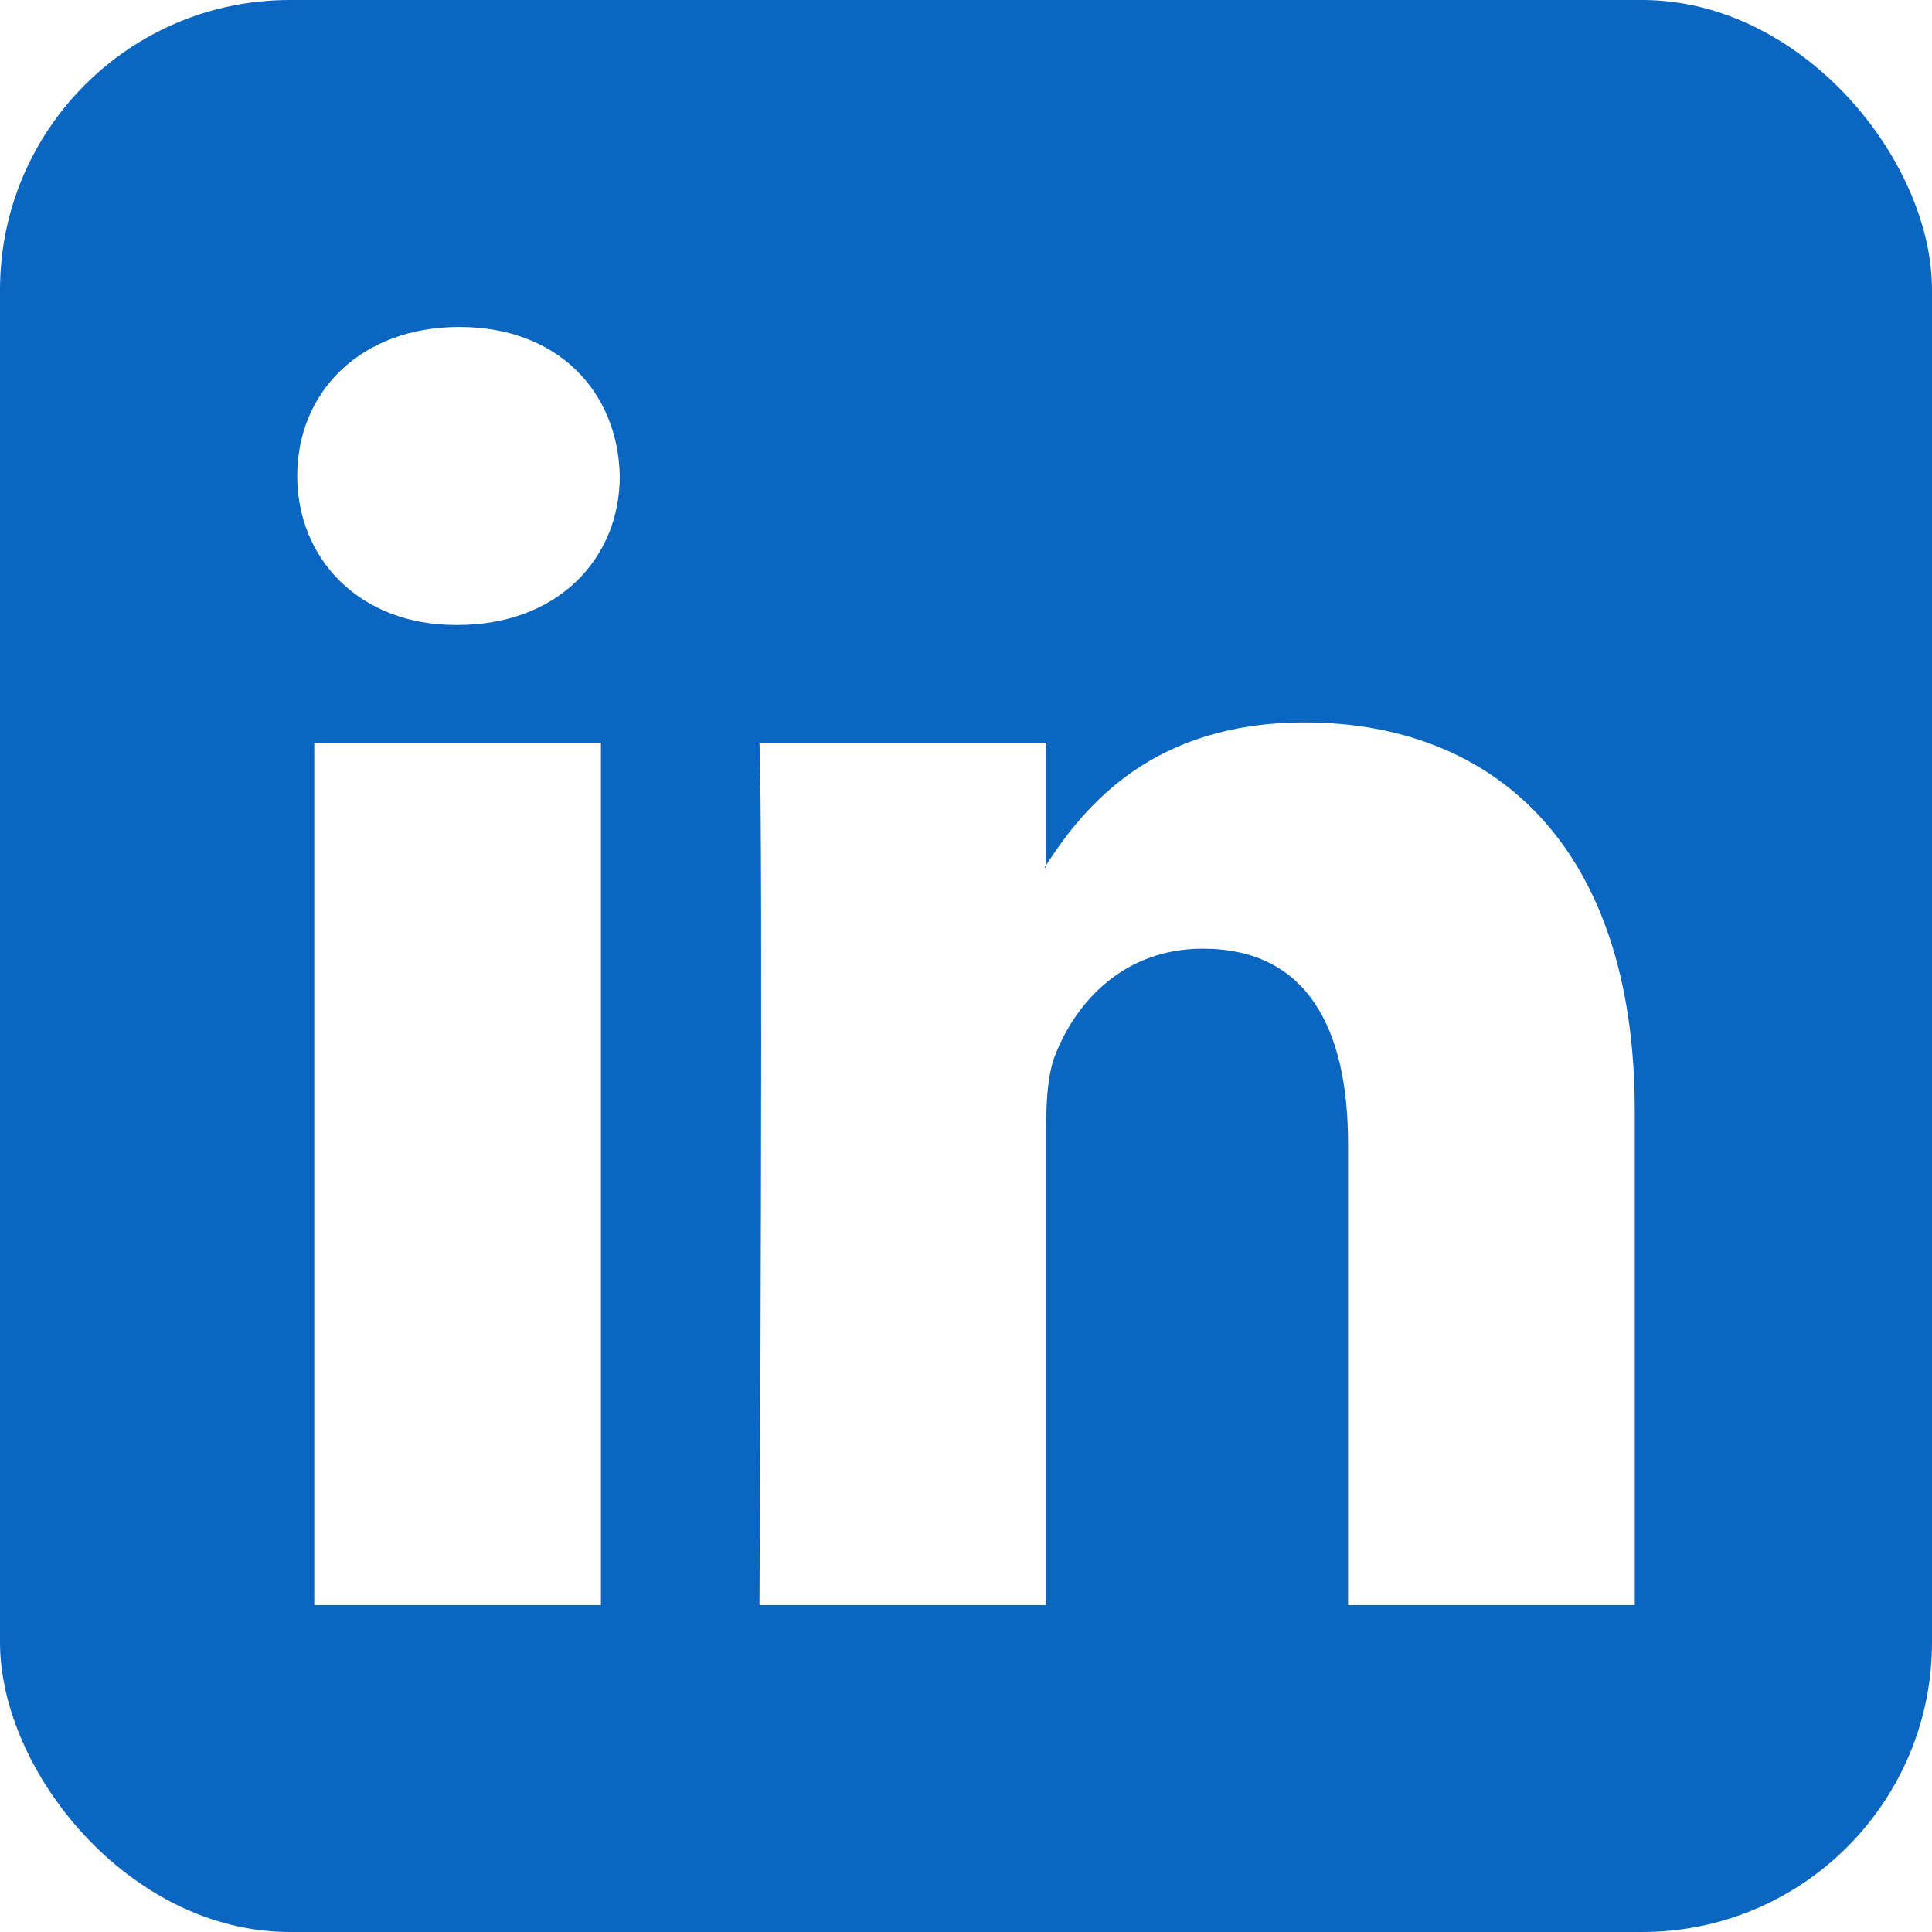 <svg width="80" height="80" viewBox="0 0 80 80" fill="none" xmlns="http://www.w3.org/2000/svg">
<g clip-path="url(#clip0_138_208)">
<path fill-rule="evenodd" clip-rule="evenodd" d="M43.323 35.93V35.813C43.299 35.852 43.266 35.891 43.245 35.93H43.323Z" fill="#0B66C2"/>
<path fill-rule="evenodd" clip-rule="evenodd" d="M0 0V80H80V0H0ZM24.883 66.462H13.014V30.753H24.883V66.462ZM18.948 25.879H18.87C14.888 25.879 12.308 23.136 12.308 19.707C12.308 16.203 14.964 13.538 19.026 13.538C23.089 13.538 25.586 16.203 25.664 19.707C25.664 23.136 23.089 25.879 18.948 25.879ZM67.692 66.462H55.82V47.357C55.82 42.559 54.105 39.283 49.808 39.283C46.526 39.283 44.576 41.489 43.717 43.625C43.405 44.388 43.323 45.449 43.323 46.519V66.462H31.448C31.448 66.462 31.608 34.103 31.448 30.753H43.323V35.813C44.901 33.385 47.716 29.915 54.023 29.915C61.836 29.915 67.692 35.017 67.692 45.984V66.462Z" fill="#0B66C2"/>
</g>
<defs>
<clipPath id="clip0_138_208">
<rect width="80" height="80" rx="12" fill="white"/>
</clipPath>
</defs>
</svg>

